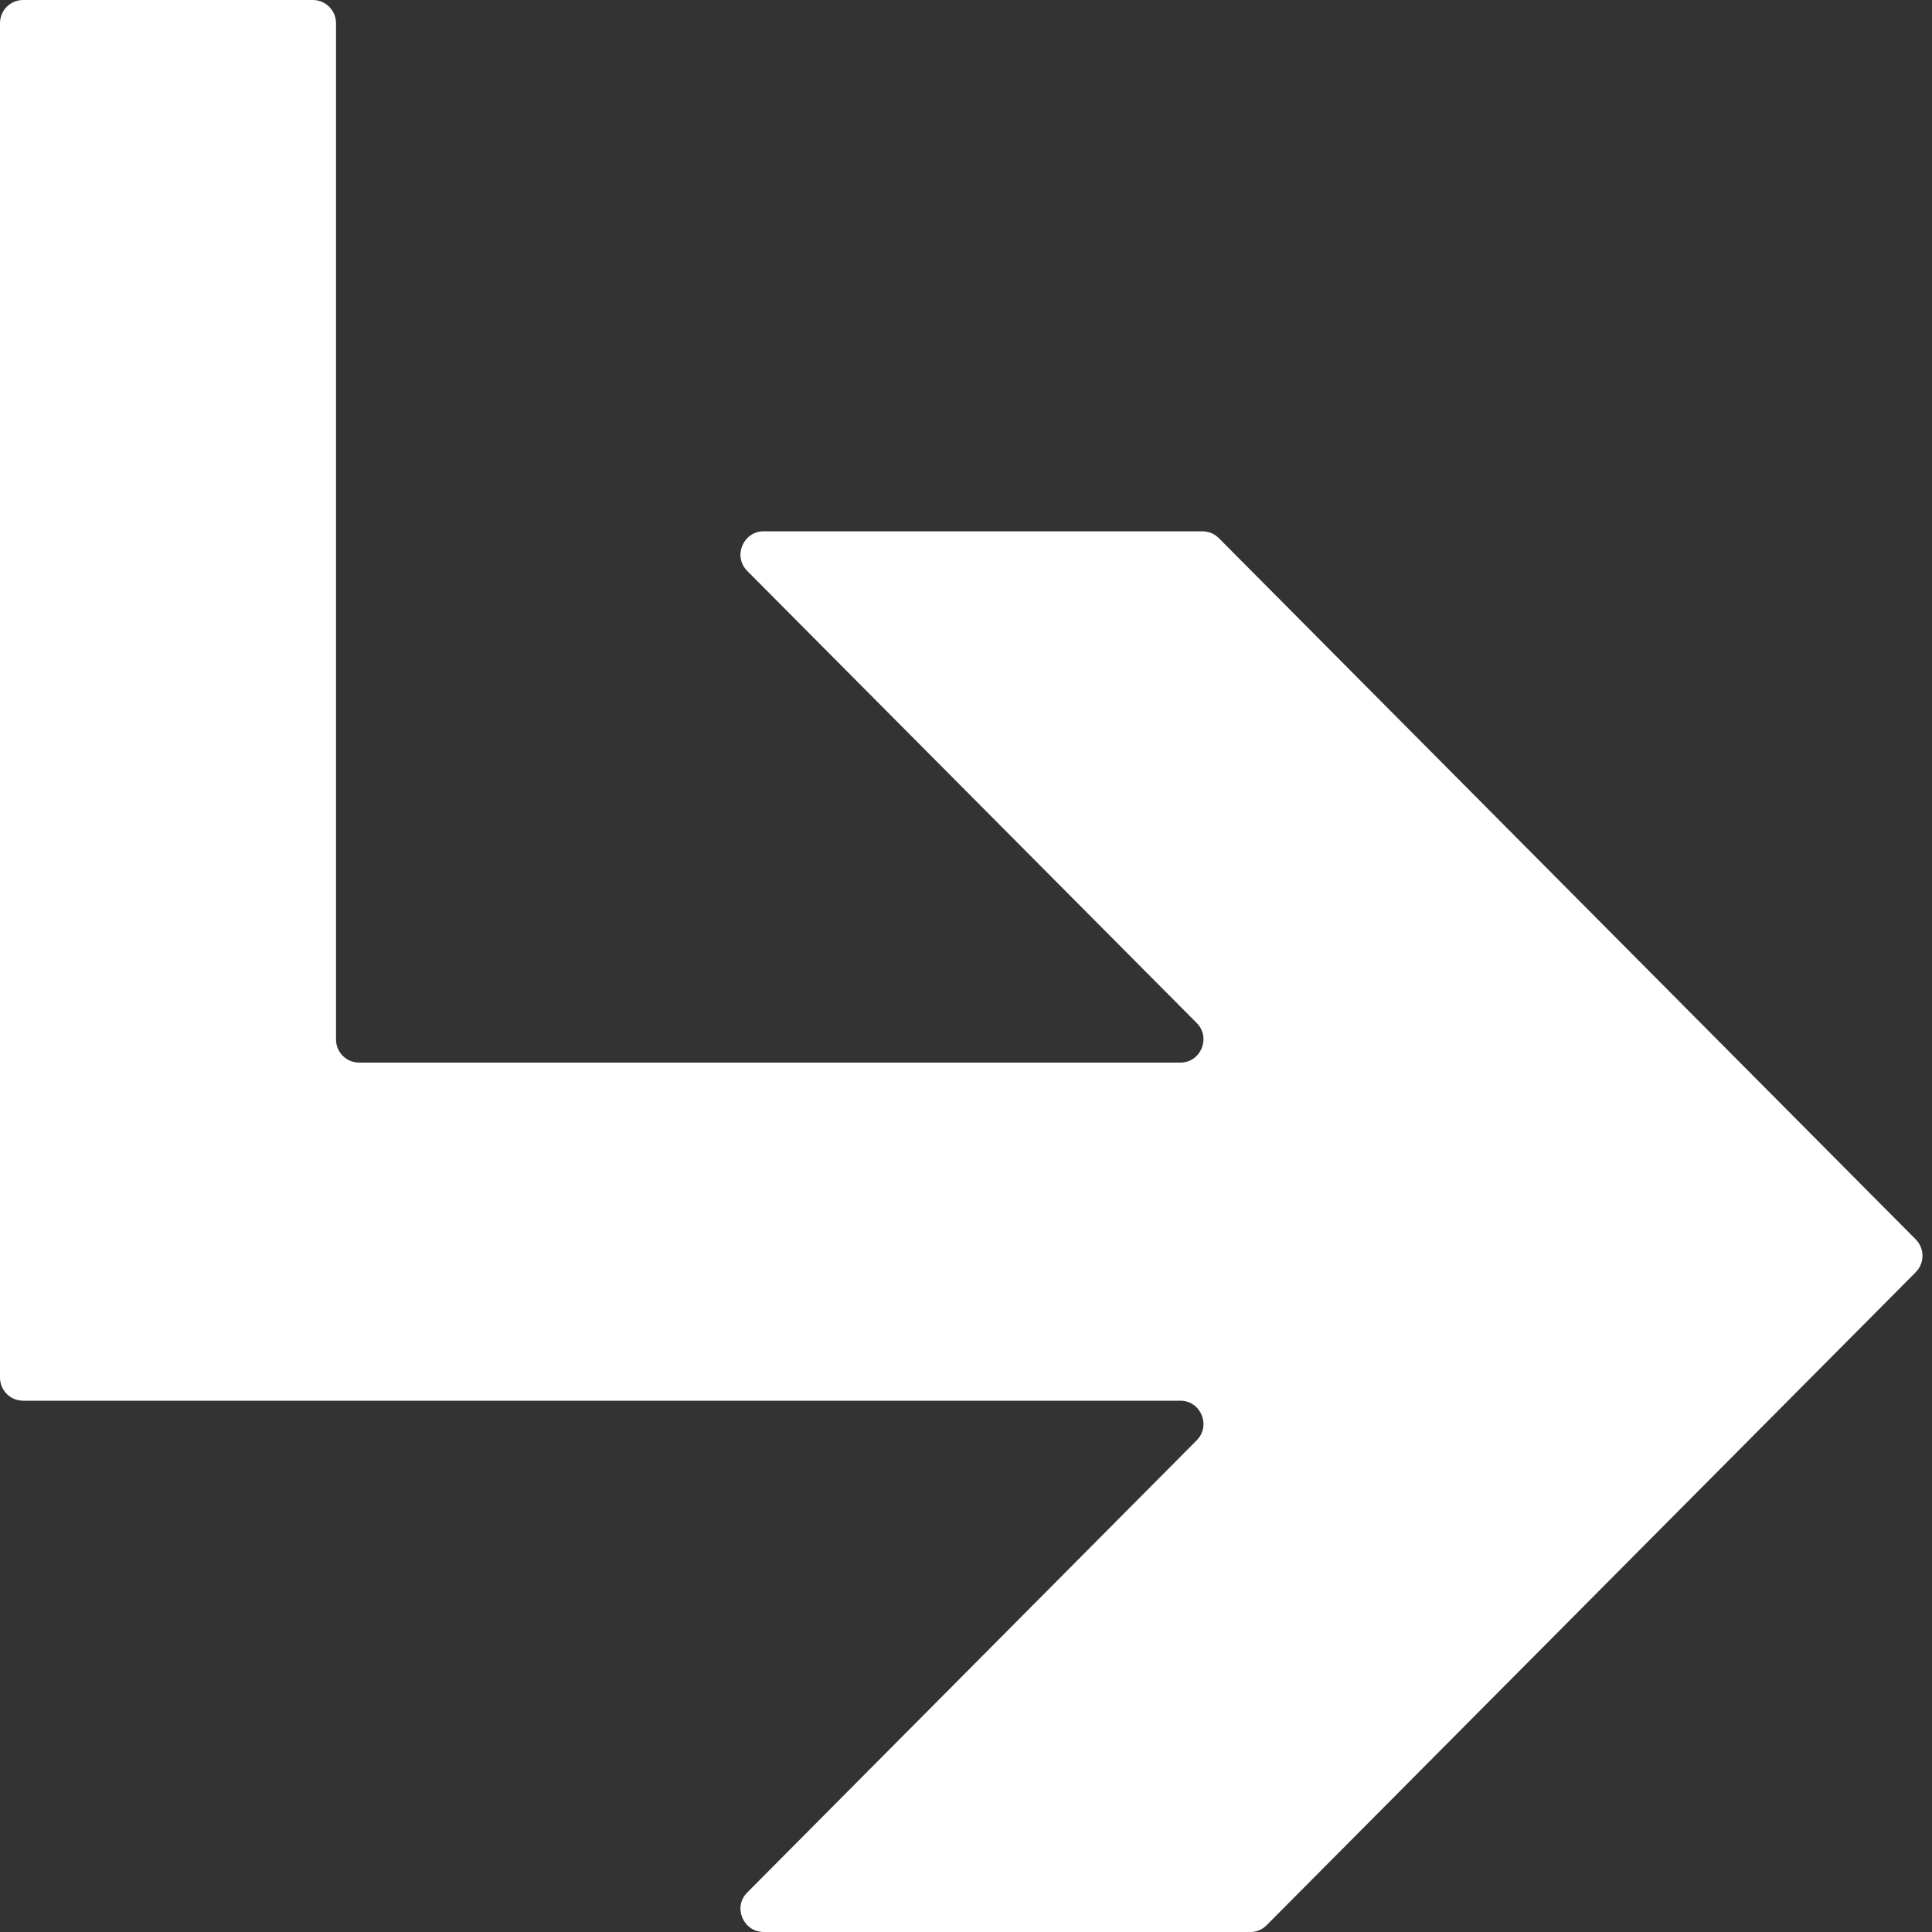 <svg width="12" height="12" viewBox="0 0 12 12" fill="none" xmlns="http://www.w3.org/2000/svg">
<rect x="0" y="0" width="12" height="12" fill="#333333" stroke="none"/>
<g clip-path="url(#clip0_1_285)">
<path d="M0 8.556C0 8.636 0.064 8.7 0.144 8.7H7.331C7.459 8.7 7.523 8.855 7.433 8.946L4.641 11.755C4.551 11.845 4.616 12 4.744 12H7.766C7.805 12 7.841 11.985 7.868 11.957L11.899 7.902C11.955 7.845 11.955 7.755 11.899 7.698L7.57 3.342C7.543 3.315 7.506 3.3 7.468 3.3H4.744C4.616 3.3 4.551 3.455 4.641 3.546L7.433 6.354C7.523 6.445 7.459 6.6 7.331 6.6H2.231C2.151 6.6 2.087 6.536 2.087 6.456V0.144C2.087 0.064 2.022 0 1.943 0H0.144C0.064 0 0 0.064 0 0.144V8.556Z" fill="white"/>
</g>
<defs>
<clipPath id="clip0_1_285">
<rect width="12" height="12" fill="white"/>
</clipPath>
</defs>
</svg>
